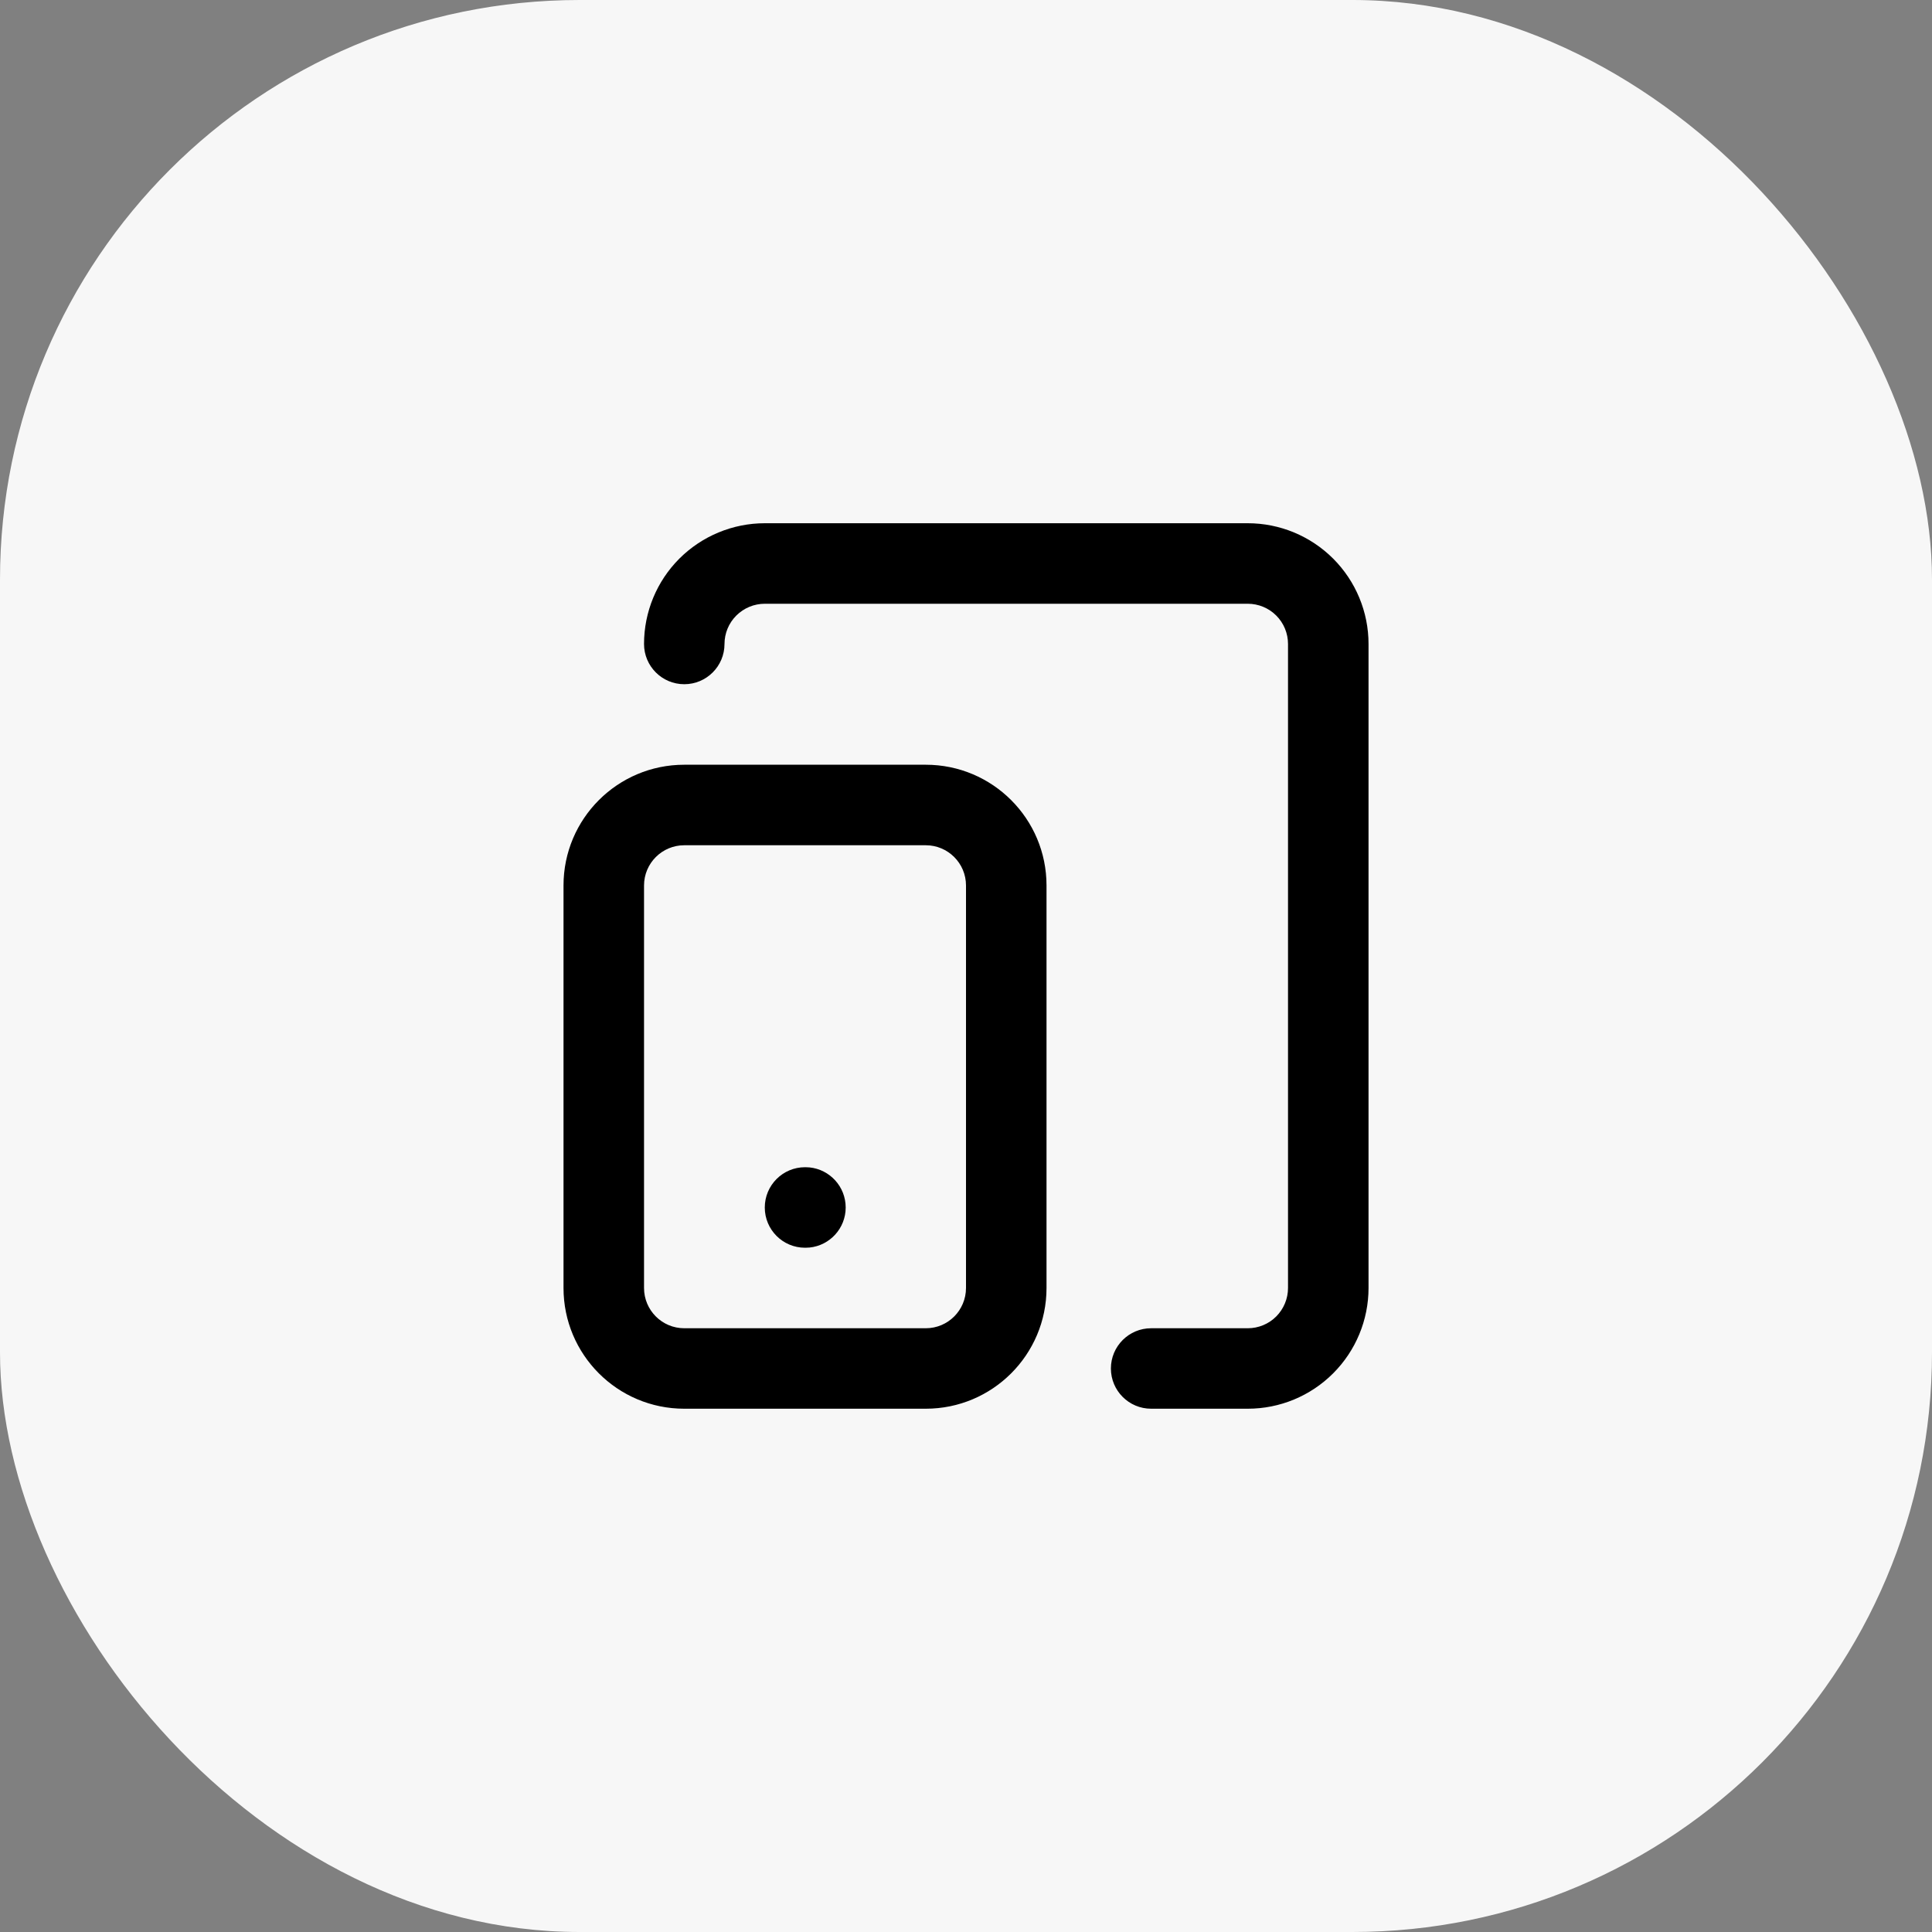<svg width="40" height="40" viewBox="0 0 40 40" fill="none" xmlns="http://www.w3.org/2000/svg">
<rect x="0" y="0" width="40" height="40" fill="#808080" stroke="none"/>
<rect width="40" height="40" rx="12" fill="#F7F7F7"/>
<path d="M20 18.333C20 17.873 19.627 17.5 19.167 17.5H14.167C13.707 17.5 13.334 17.873 13.334 18.333V26.666C13.334 27.127 13.707 27.5 14.167 27.5H19.167C19.627 27.5 20 27.127 20 26.666V18.333ZM26.667 26.666V13.333C26.667 13.112 26.579 12.9 26.423 12.744C26.267 12.588 26.055 12.5 25.834 12.5H15.834C15.613 12.5 15.401 12.588 15.245 12.744C15.088 12.9 15 13.112 15 13.333C15 13.793 14.627 14.166 14.167 14.166C13.707 14.166 13.334 13.793 13.334 13.333C13.334 12.67 13.597 12.034 14.066 11.565C14.535 11.097 15.171 10.833 15.834 10.833H25.834C26.497 10.833 27.132 11.097 27.601 11.565C28.07 12.034 28.334 12.67 28.334 13.333V26.666C28.334 27.329 28.07 27.965 27.601 28.434C27.132 28.903 26.497 29.166 25.834 29.166H23.833C23.373 29.166 23 28.793 23 28.333C23 27.873 23.373 27.5 23.833 27.5H25.834C26.055 27.5 26.267 27.412 26.423 27.256C26.579 27.099 26.667 26.887 26.667 26.666ZM16.675 24.166L16.761 24.17C17.181 24.213 17.509 24.568 17.509 25C17.509 25.431 17.181 25.786 16.761 25.829L16.675 25.833H16.667C16.207 25.833 15.834 25.46 15.834 25C15.834 24.539 16.207 24.166 16.667 24.166H16.675ZM21.667 26.666C21.667 28.047 20.548 29.166 19.167 29.166H14.167C12.786 29.166 11.667 28.047 11.667 26.666V18.333C11.667 16.952 12.786 15.833 14.167 15.833H19.167C20.548 15.833 21.667 16.952 21.667 18.333V26.666Z" fill="black"/>
</svg>
